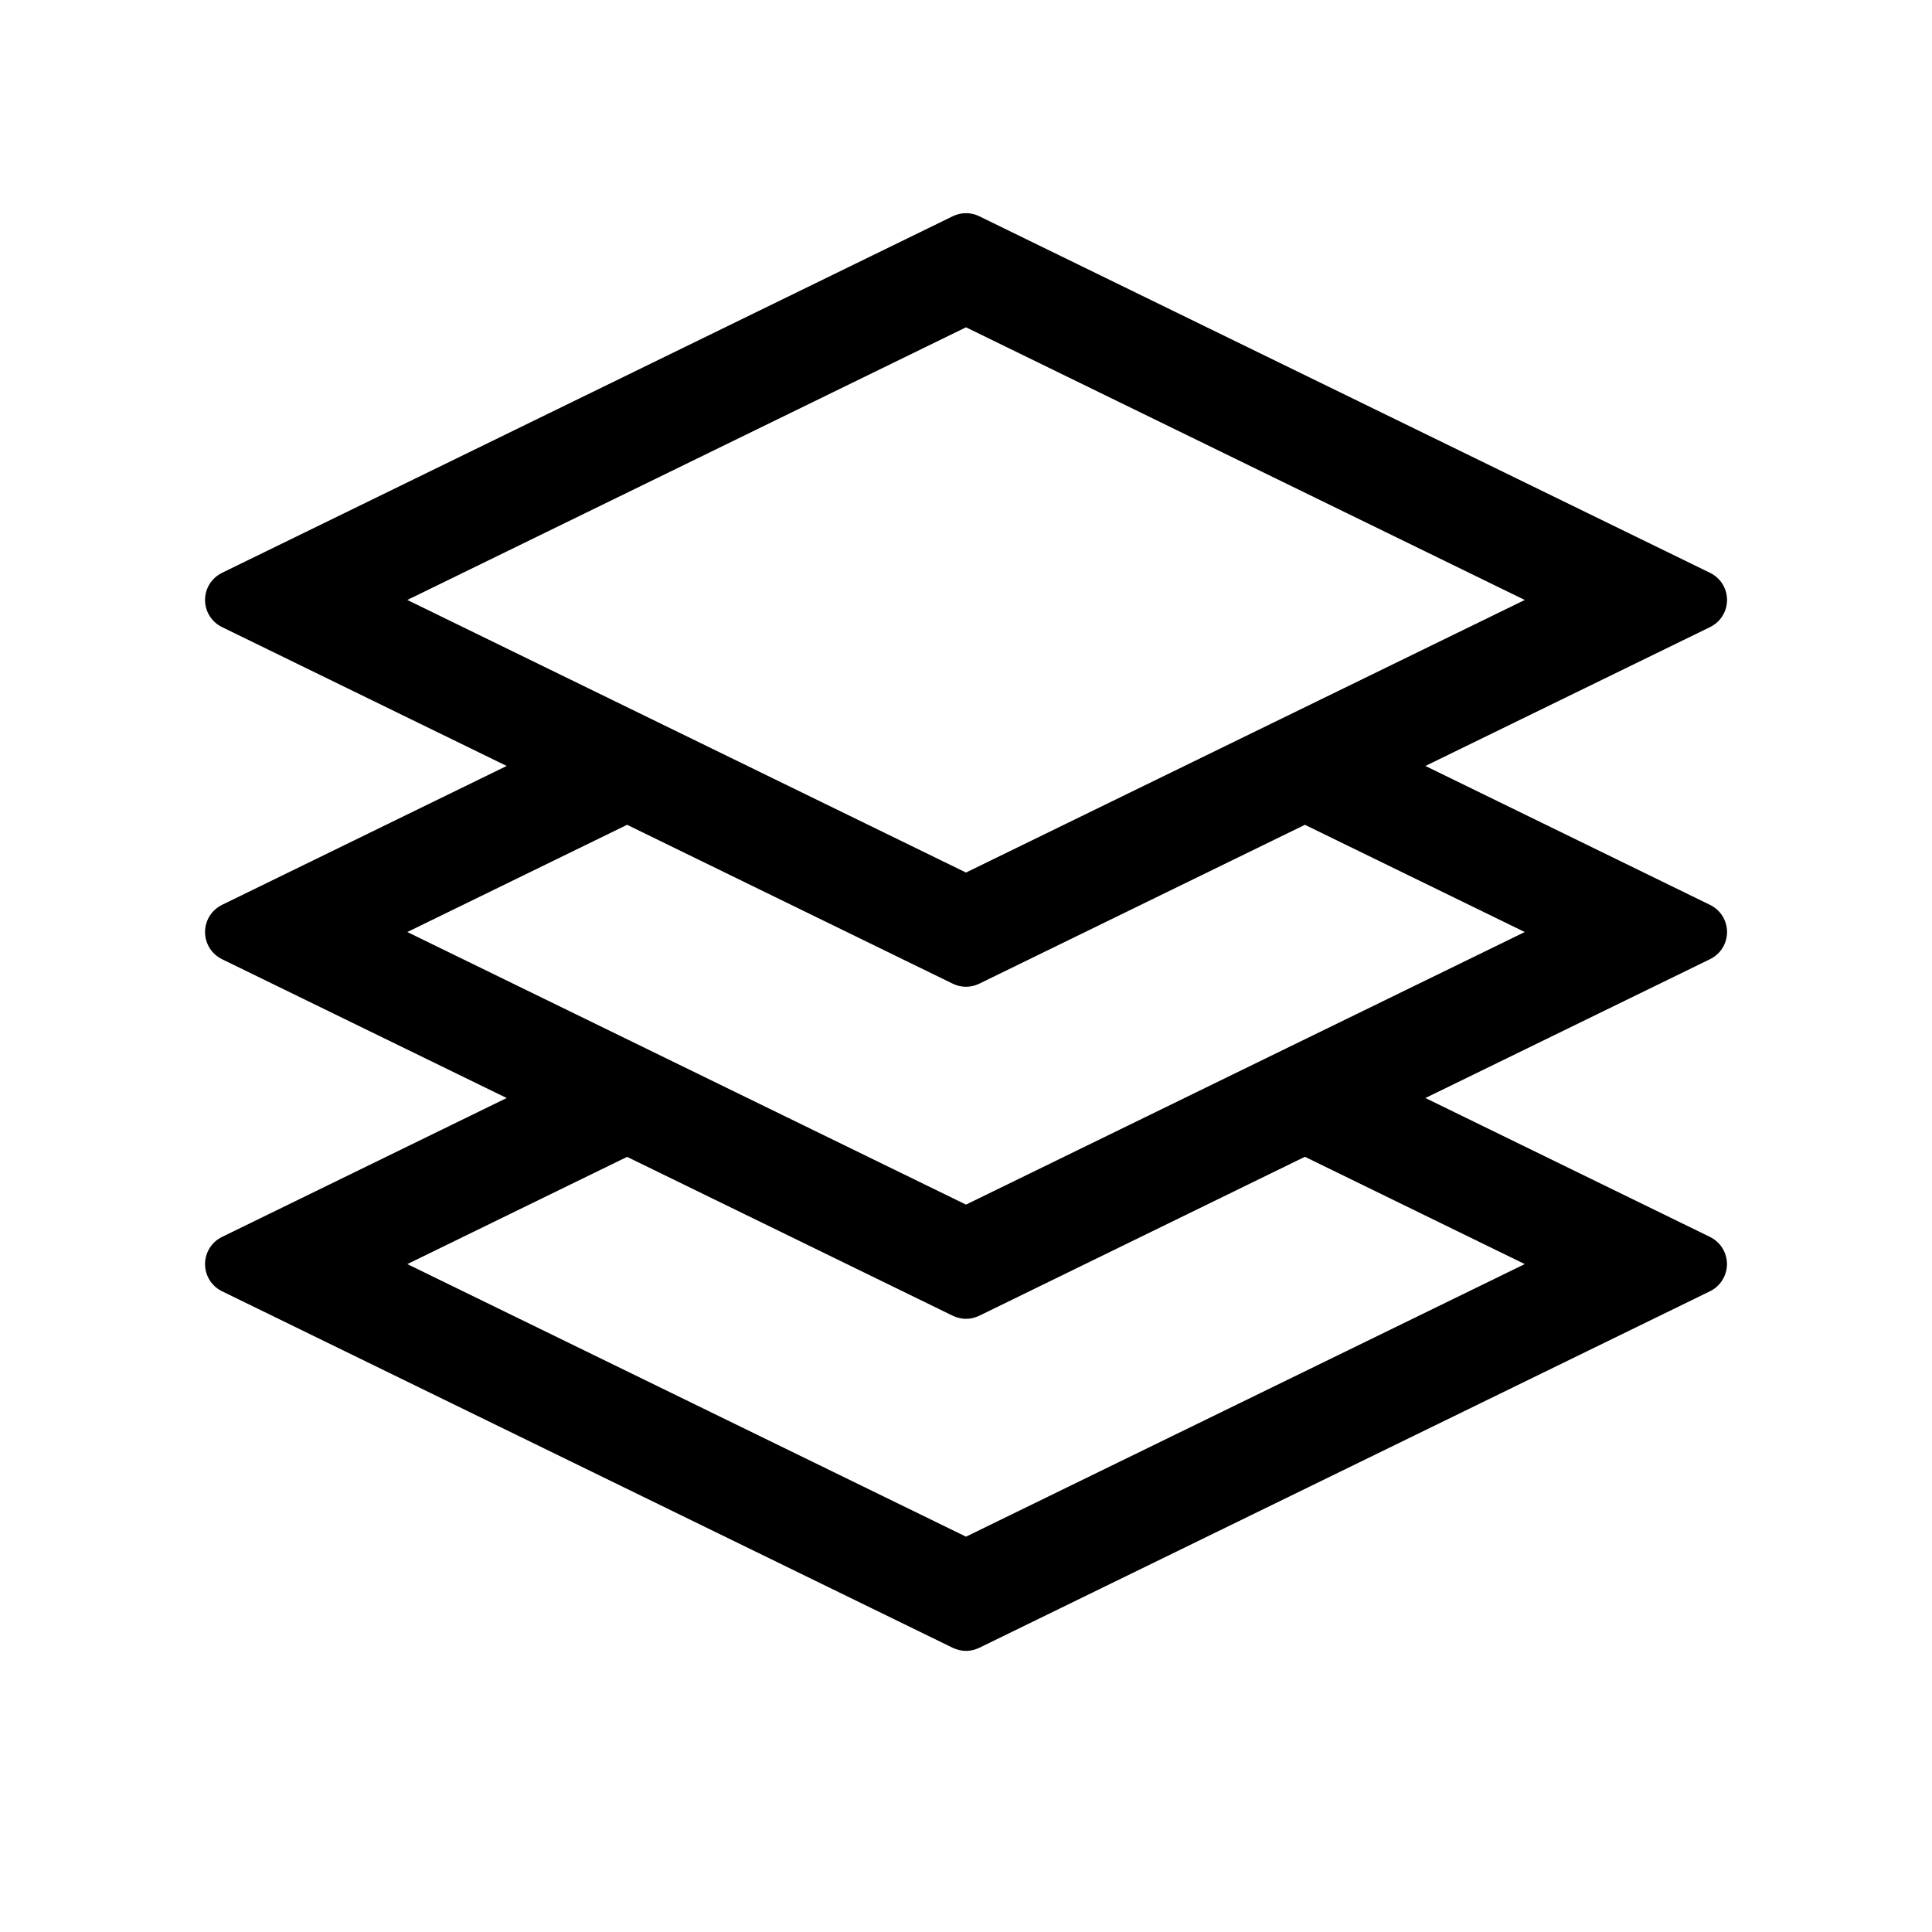 <svg width="24" height="24" viewBox="0 0 24 24" fill="none" xmlns="http://www.w3.org/2000/svg">
<path d="M17.707 9.515L21.243 7.79C21.306 7.759 21.36 7.711 21.397 7.652C21.434 7.592 21.454 7.523 21.454 7.453C21.454 7.383 21.434 7.314 21.397 7.254C21.36 7.195 21.306 7.147 21.243 7.116L12.164 2.686C12.113 2.661 12.057 2.648 12 2.648C11.943 2.648 11.887 2.661 11.836 2.686L2.758 7.116C2.695 7.147 2.642 7.195 2.604 7.254C2.567 7.314 2.547 7.383 2.547 7.453C2.547 7.523 2.567 7.592 2.604 7.652C2.642 7.711 2.695 7.759 2.758 7.79L6.294 9.515L2.757 11.241C2.694 11.272 2.641 11.32 2.604 11.379C2.567 11.439 2.547 11.508 2.547 11.578C2.547 11.648 2.567 11.717 2.604 11.777C2.641 11.836 2.694 11.884 2.757 11.915L6.294 13.64L2.757 15.366C2.694 15.397 2.641 15.445 2.604 15.504C2.567 15.564 2.547 15.633 2.547 15.703C2.547 15.773 2.567 15.842 2.604 15.902C2.641 15.961 2.694 16.009 2.757 16.04L11.836 20.47C11.887 20.494 11.943 20.508 12 20.508C12.057 20.508 12.113 20.494 12.164 20.47L21.243 16.04C21.306 16.009 21.359 15.961 21.396 15.902C21.433 15.842 21.453 15.773 21.453 15.703C21.453 15.633 21.433 15.564 21.396 15.504C21.359 15.445 21.306 15.397 21.243 15.366L17.707 13.64L21.243 11.915C21.306 11.884 21.36 11.836 21.397 11.777C21.434 11.717 21.454 11.648 21.454 11.578C21.454 11.508 21.434 11.439 21.397 11.379C21.36 11.32 21.306 11.272 21.243 11.241L17.707 9.515ZM12 4.066L18.941 7.453L12 10.839L5.06 7.453L12 4.066ZM7.79 10.246L11.836 12.22C11.887 12.245 11.943 12.258 12 12.258C12.057 12.258 12.113 12.245 12.164 12.22L16.21 10.246L18.941 11.578L12 14.964L5.06 11.578L7.79 10.246ZM18.941 15.703L12 19.089L5.06 15.703L7.79 14.371L11.836 16.345C11.887 16.369 11.943 16.383 12 16.383C12.057 16.383 12.113 16.369 12.164 16.345L16.21 14.37L18.941 15.703Z" fill="#F08300" style="fill:#F08300;fill:color(display-p3 0.941 0.514 0);fill-opacity:1;"/>
</svg>
